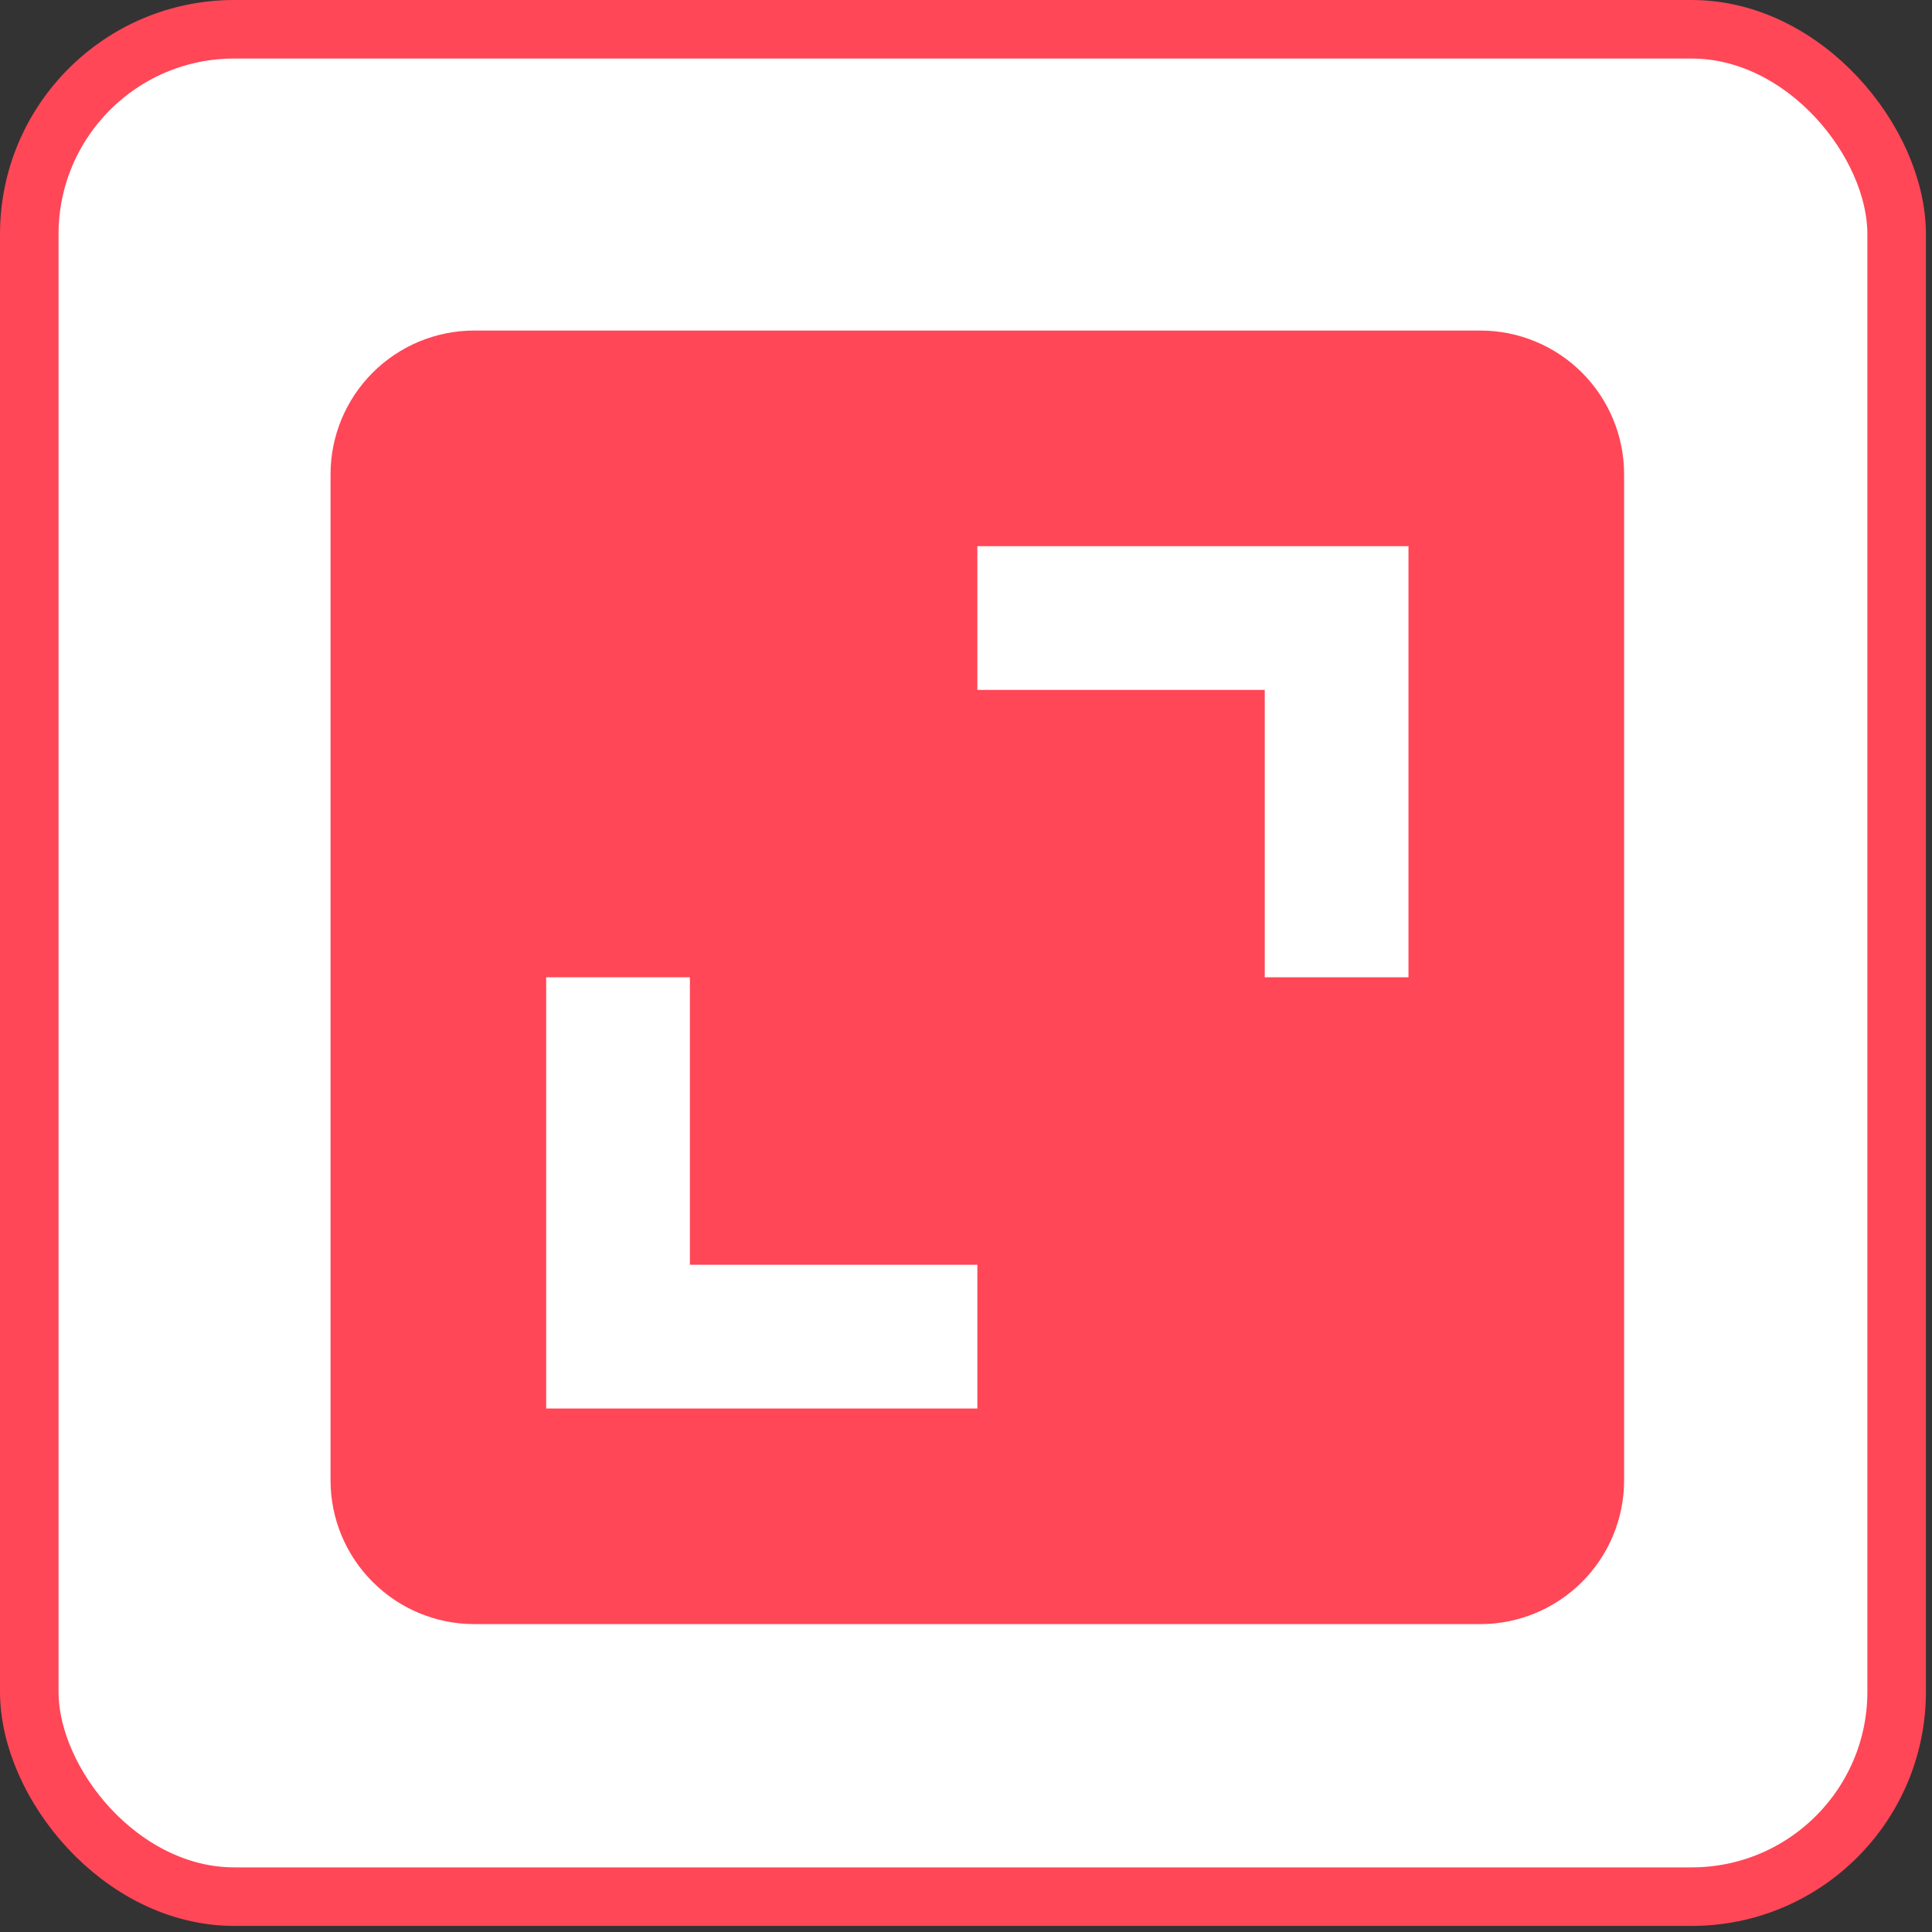<svg width="33" height="33" viewBox="0 0 33 33" fill="none" xmlns="http://www.w3.org/2000/svg">
<rect x="0" y="0" width="33" height="33" fill="#333333" stroke="none"/>
<rect x="0.5" y="0.5" width="31.896" height="31.896" rx="3.5" fill="white" stroke="#ff4757"/>
<path d="M5.646 25.286C5.646 25.937 5.905 26.561 6.366 27.021C6.826 27.482 7.45 27.741 8.101 27.741H25.286C25.937 27.741 26.561 27.482 27.022 27.021C27.482 26.561 27.741 25.937 27.741 25.286V8.101C27.741 7.45 27.482 6.826 27.022 6.365C26.561 5.905 25.937 5.646 25.286 5.646H8.101C7.45 5.646 6.826 5.905 6.366 6.365C5.905 6.826 5.646 7.45 5.646 8.101V25.286ZM16.694 9.329H24.058V16.693H21.603V11.784H16.694V9.329ZM9.329 16.693H11.784V21.603H16.694V24.058H9.329V16.693Z" fill="#ff4757"/>
</svg>
